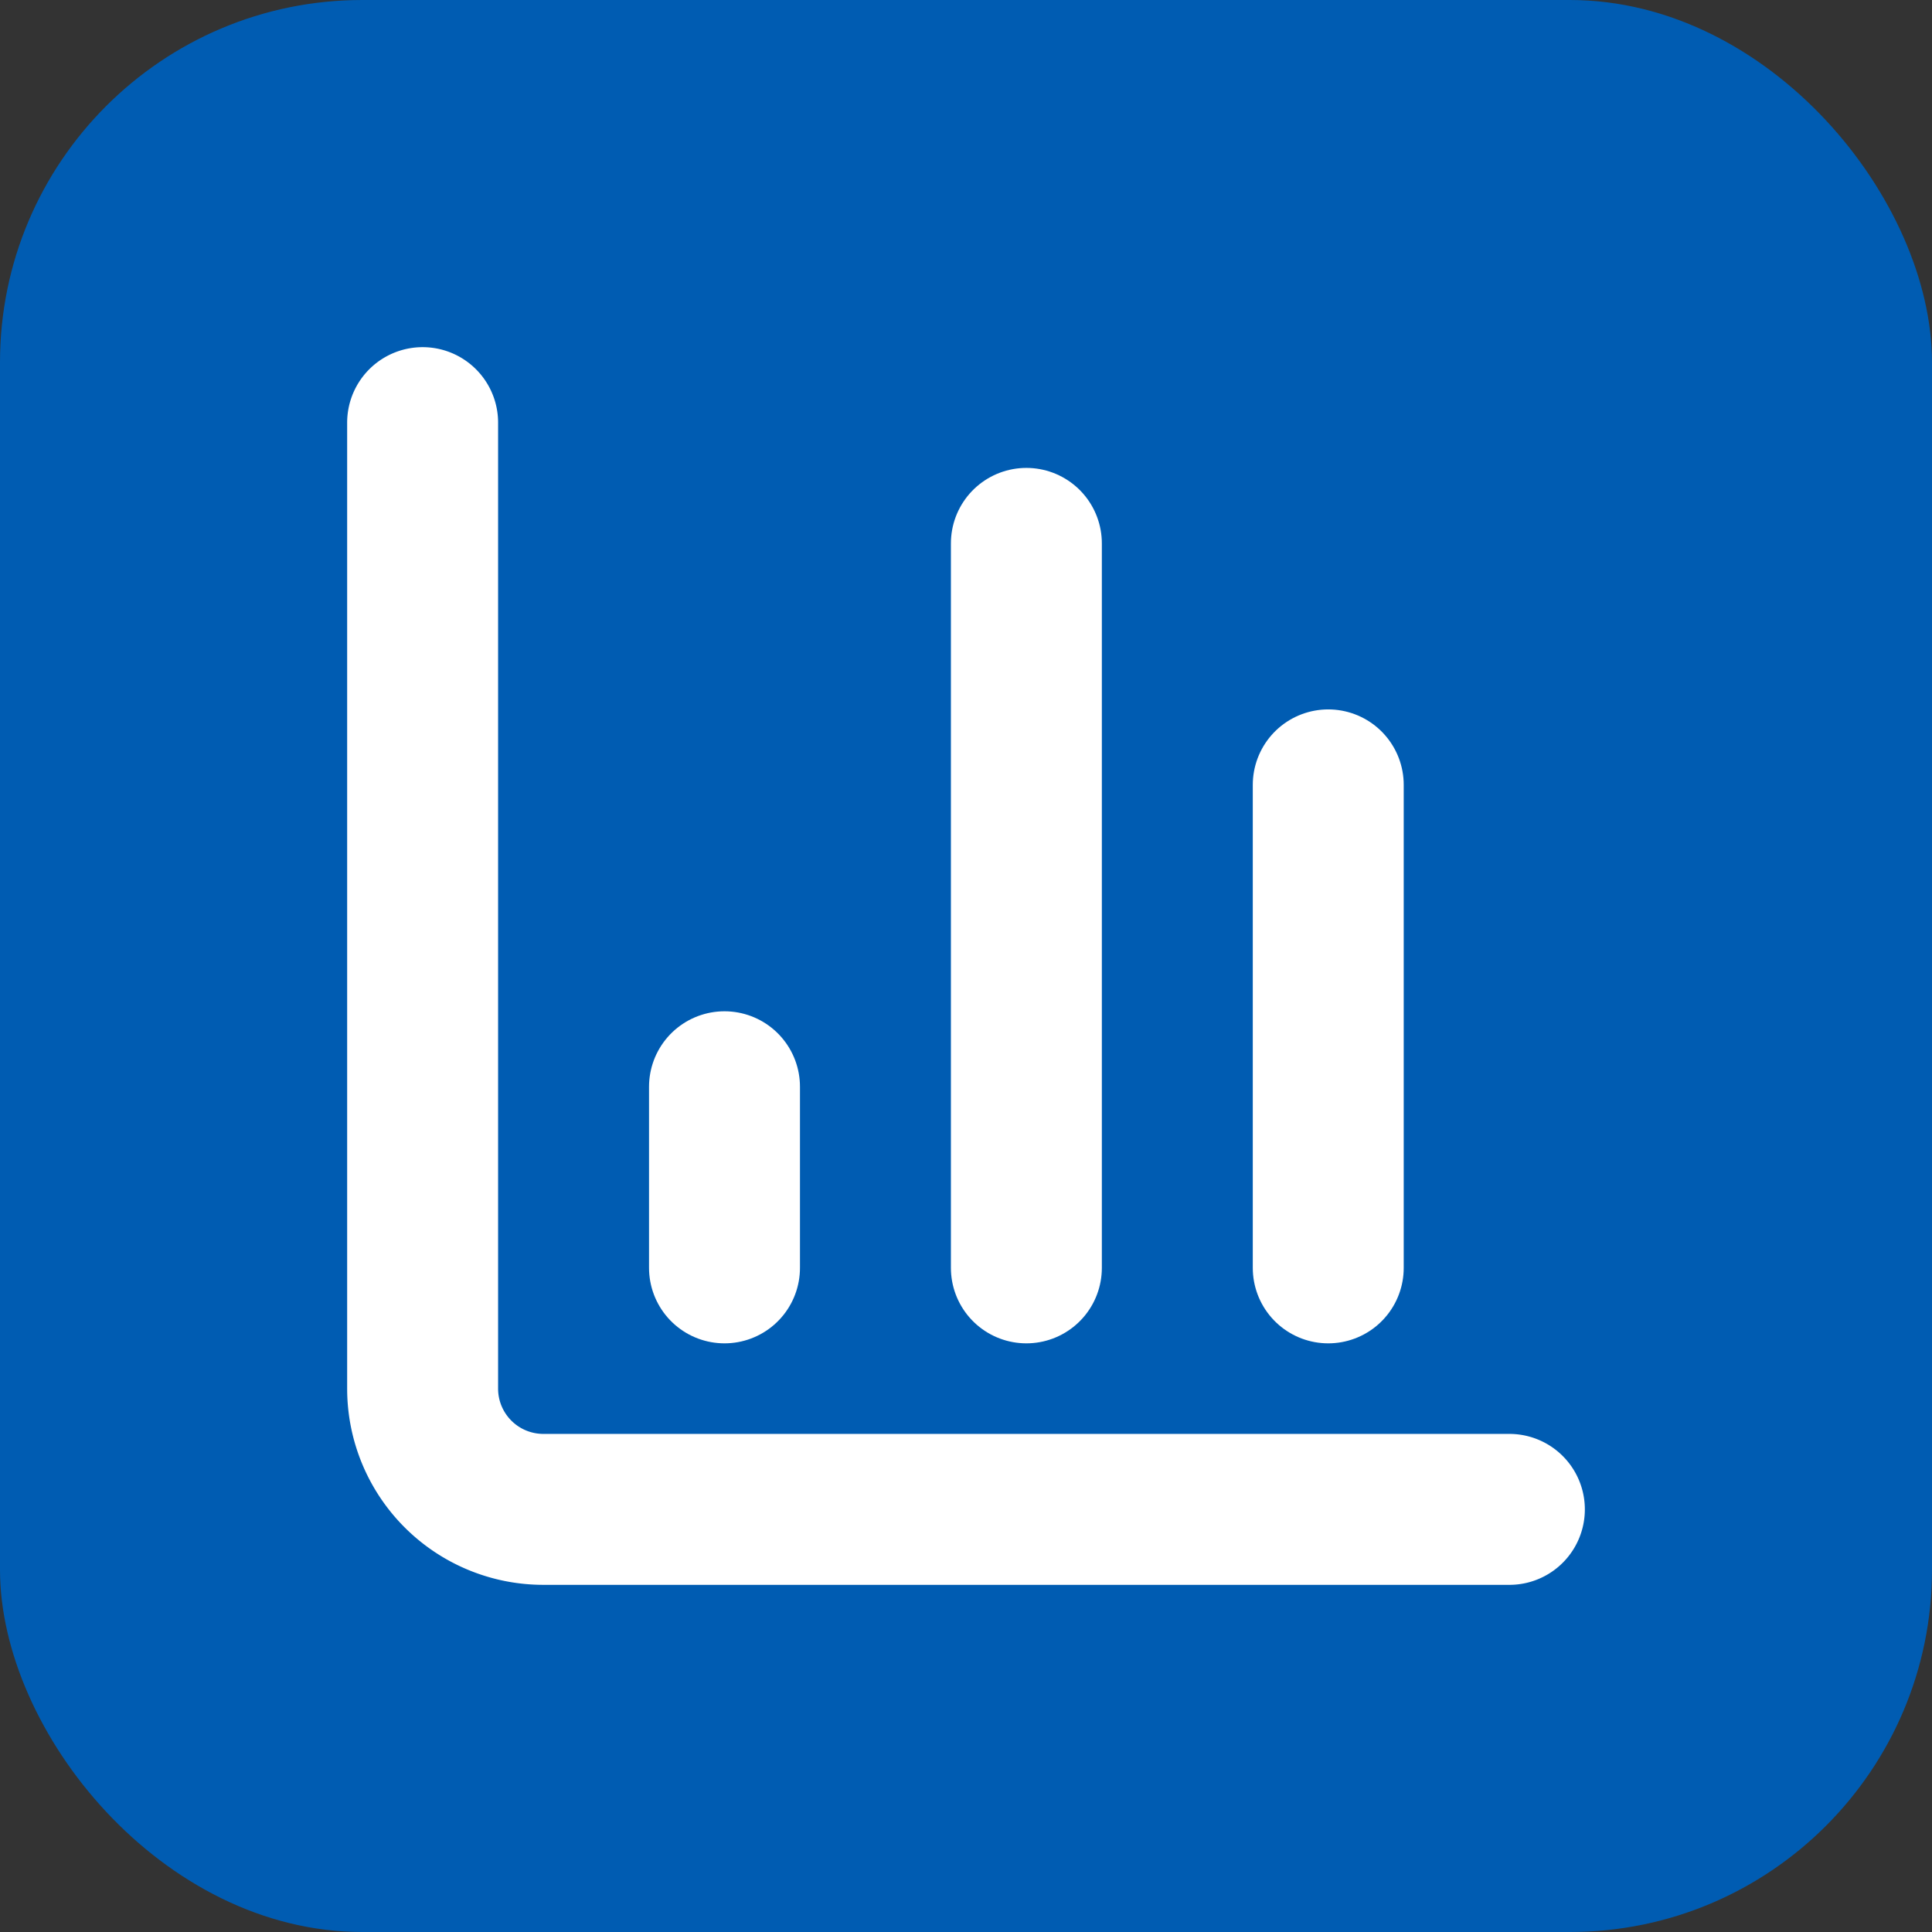 <svg xmlns="http://www.w3.org/2000/svg" viewBox="0 0 32 32" fill="none">
  <rect x="0" y="0" width="32" height="32" fill="#333333" stroke="none"/>
  <!-- Background with rounded corners -->
  <rect width="32" height="32" rx="6" fill="#005CB2"/>
  
  <!-- BarChart3 icon from lucide-react (optimized for favicon) -->
  <g transform="translate(4, 4)">
    <!-- L-shaped axis -->
    <path d="M3 3v16a2 2 0 0 0 2 2h16" stroke="white" stroke-width="2.5" stroke-linecap="round" stroke-linejoin="round" fill="none"/>
    
    <!-- Left bar (shortest) -->
    <path d="M8 17v-3" stroke="white" stroke-width="2.5" stroke-linecap="round" stroke-linejoin="round" fill="none"/>
    
    <!-- Middle bar (tallest) -->
    <path d="M13 17V5" stroke="white" stroke-width="2.5" stroke-linecap="round" stroke-linejoin="round" fill="none"/>
    
    <!-- Right bar (medium) -->
    <path d="M18 17V9" stroke="white" stroke-width="2.5" stroke-linecap="round" stroke-linejoin="round" fill="none"/>
  </g>
</svg>